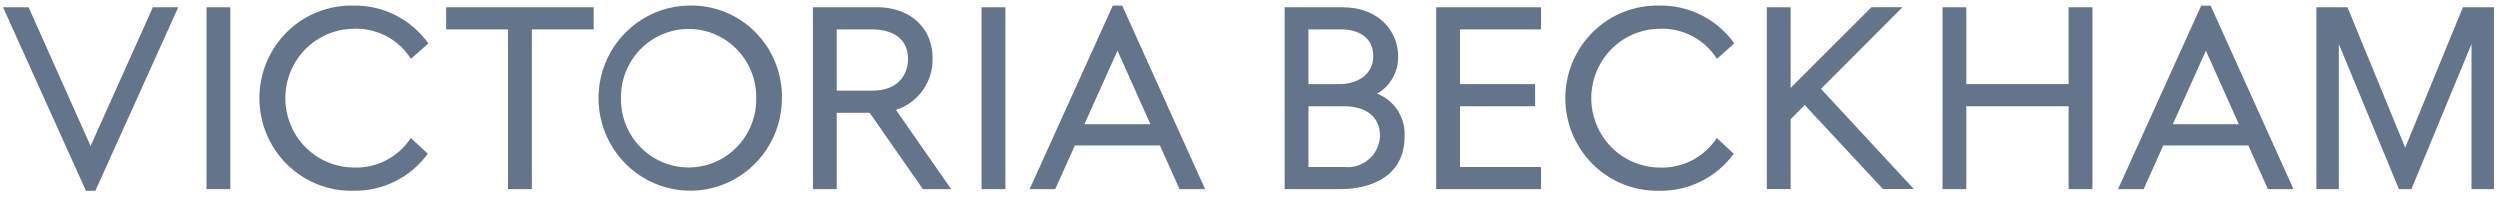 <svg width="279" height="22" viewBox="0 0 279 22" fill="none" xmlns="http://www.w3.org/2000/svg">
<g clip-path="url(#clip0_3667_3234)">
<path d="M17.06 0.812L10.11 16.291L3.192 0.812H0.34L9.59 21.29H10.643L19.893 0.812H17.06Z" fill="#64748B"/>
<path d="M25.705 0.812H23.047V21.105H25.705V0.812Z" fill="#64748B"/>
<path d="M49.791 0.812V3.281H56.693V21.107H59.353V3.281H66.255V0.812H49.791Z" fill="#64748B"/>
<path d="M84.398 10.959C84.412 11.969 84.228 12.972 83.855 13.909C83.482 14.846 82.928 15.699 82.225 16.418C81.523 17.137 80.686 17.709 79.763 18.098C78.84 18.488 77.849 18.689 76.848 18.689C75.847 18.689 74.857 18.488 73.934 18.098C73.01 17.709 72.173 17.137 71.471 16.418C70.768 15.699 70.214 14.846 69.841 13.909C69.469 12.972 69.284 11.969 69.298 10.959C69.284 9.949 69.469 8.946 69.841 8.009C70.214 7.072 70.768 6.219 71.471 5.5C72.173 4.78 73.01 4.209 73.934 3.819C74.857 3.43 75.847 3.229 76.848 3.229C77.849 3.229 78.84 3.43 79.763 3.819C80.686 4.209 81.523 4.78 82.225 5.5C82.928 6.219 83.482 7.072 83.855 8.009C84.228 8.946 84.412 9.949 84.398 10.959ZM76.849 0.621C74.832 0.657 72.871 1.293 71.212 2.45C69.552 3.607 68.268 5.233 67.521 7.124C66.774 9.014 66.597 11.086 67.012 13.078C67.427 15.07 68.416 16.894 69.855 18.32C71.293 19.747 73.117 20.713 75.098 21.097C77.079 21.481 79.127 21.267 80.988 20.479C82.848 19.692 84.436 18.368 85.553 16.673C86.67 14.978 87.266 12.988 87.266 10.953C87.285 9.575 87.028 8.208 86.509 6.933C85.99 5.659 85.22 4.504 84.246 3.538C83.273 2.573 82.115 1.816 80.844 1.315C79.572 0.813 78.213 0.577 76.849 0.621Z" fill="#64748B"/>
<path d="M101.335 6.576C101.335 8.29 100.285 10.117 97.338 10.117H93.38V3.279H97.279C99.857 3.279 101.335 4.481 101.335 6.576ZM104.078 6.576C104.078 2.591 100.989 0.808 97.94 0.808H90.725V21.106H93.378V12.587H97.055L102.994 21.107H106.152L99.985 12.259C101.182 11.883 102.227 11.126 102.964 10.102C103.701 9.078 104.093 7.841 104.078 6.576Z" fill="#64748B"/>
<path d="M112.205 0.812H109.545V21.105H112.205V0.812Z" fill="#64748B"/>
<path d="M154.01 15.188C153.988 15.685 153.865 16.171 153.648 16.618C153.432 17.065 153.128 17.462 152.754 17.785C152.38 18.108 151.944 18.35 151.473 18.497C151.002 18.643 150.507 18.691 150.018 18.636H146.025V11.857H149.954C152.532 11.857 154.01 13.071 154.01 15.188ZM149.474 9.388H146.025V3.282H149.716C151.428 3.282 153.255 4.061 153.255 6.244C153.255 8.426 151.355 9.388 149.474 9.388ZM153.682 10.456C154.417 10.036 155.023 9.423 155.437 8.681C155.851 7.939 156.057 7.098 156.032 6.247C156.032 3.547 153.913 0.814 149.865 0.814H143.367V21.108H149.624C151.296 21.108 156.753 20.681 156.753 15.185C156.801 14.17 156.53 13.165 155.979 12.315C155.427 11.465 154.624 10.812 153.682 10.451" fill="#64748B"/>
<path d="M160.281 0.812V21.107H171.98V18.637H162.936V11.858H171.318V9.389H162.936V3.281H171.98V0.812H160.281Z" fill="#64748B"/>
<path d="M208.842 0.808L199.834 9.812V0.808H197.178V21.103H199.834V13.309L201.406 11.722L210.137 21.096H213.585L203.22 9.92L212.323 0.802L208.842 0.808Z" fill="#64748B"/>
<path d="M230.858 0.812V9.386H219.439V0.812H216.785V21.107H219.439V11.858H230.858V21.107H233.516V0.812H230.858Z" fill="#64748B"/>
<path d="M124.712 5.655L128.386 13.861H121.022L124.712 5.655ZM124.187 0.628L114.906 21.105H117.765L119.954 16.236H129.45L131.562 20.952L131.631 21.108H134.49L125.237 0.628H124.187Z" fill="#64748B"/>
<path d="M246.178 5.655L249.852 13.861H242.489L246.178 5.655ZM245.652 0.628L236.373 21.105H239.232L241.42 16.236H250.917L253.029 20.952L253.098 21.108H255.955L246.706 0.631L245.652 0.628Z" fill="#64748B"/>
<path d="M274.861 0.814L268.42 16.48L261.981 0.814H258.506V21.107H261.015V4.92L267.655 20.948L267.723 21.104H269.113L275.821 4.917V21.104H278.33V0.814H274.861Z" fill="#64748B"/>
<path d="M39.403 3.214C40.678 3.149 41.947 3.425 43.081 4.013C44.216 4.602 45.177 5.483 45.867 6.567L47.804 4.844C46.847 3.506 45.583 2.423 44.119 1.688C42.656 0.953 41.037 0.588 39.403 0.624C38.041 0.595 36.686 0.841 35.419 1.347C34.152 1.853 32.997 2.609 32.023 3.571C31.049 4.533 30.276 5.682 29.748 6.95C29.219 8.218 28.947 9.58 28.947 10.955C28.947 12.331 29.219 13.693 29.748 14.961C30.276 16.229 31.049 17.377 32.023 18.34C32.997 19.302 34.152 20.058 35.419 20.564C36.686 21.07 38.041 21.316 39.403 21.286C41.019 21.323 42.62 20.967 44.071 20.249C45.523 19.531 46.782 18.472 47.743 17.16L45.848 15.399C45.149 16.464 44.188 17.328 43.059 17.906C41.929 18.483 40.671 18.755 39.406 18.694C37.391 18.665 35.468 17.837 34.053 16.389C32.639 14.94 31.845 12.988 31.845 10.954C31.845 8.92 32.639 6.967 34.053 5.519C35.468 4.071 37.391 3.242 39.406 3.214" fill="#64748B"/>
<path d="M185.147 3.214C186.421 3.149 187.69 3.425 188.826 4.013C189.96 4.602 190.92 5.483 191.611 6.567L193.548 4.844C192.59 3.506 191.326 2.423 189.862 1.688C188.399 0.952 186.78 0.588 185.145 0.624C183.783 0.595 182.428 0.841 181.161 1.347C179.894 1.853 178.739 2.609 177.765 3.571C176.792 4.534 176.018 5.682 175.49 6.95C174.961 8.218 174.689 9.58 174.689 10.955C174.689 12.331 174.961 13.693 175.49 14.961C176.018 16.229 176.792 17.377 177.765 18.34C178.739 19.302 179.894 20.058 181.161 20.564C182.428 21.07 183.783 21.316 185.145 21.287C186.761 21.323 188.362 20.967 189.814 20.249C191.266 19.531 192.524 18.472 193.486 17.16L191.591 15.399C190.892 16.464 189.93 17.328 188.801 17.906C187.671 18.483 186.413 18.755 185.148 18.694C183.133 18.665 181.21 17.837 179.796 16.389C178.381 14.94 177.587 12.988 177.587 10.954C177.587 8.92 178.381 6.967 179.796 5.519C181.21 4.071 183.132 3.242 185.147 3.214Z" fill="#64748B"/>
</g>
<defs>
<clipPath id="clip0_3667_3234">
<rect width="278" height="20.662" fill="white" transform="translate(0.332 0.628)"/>
</clipPath>
</defs>
</svg>

